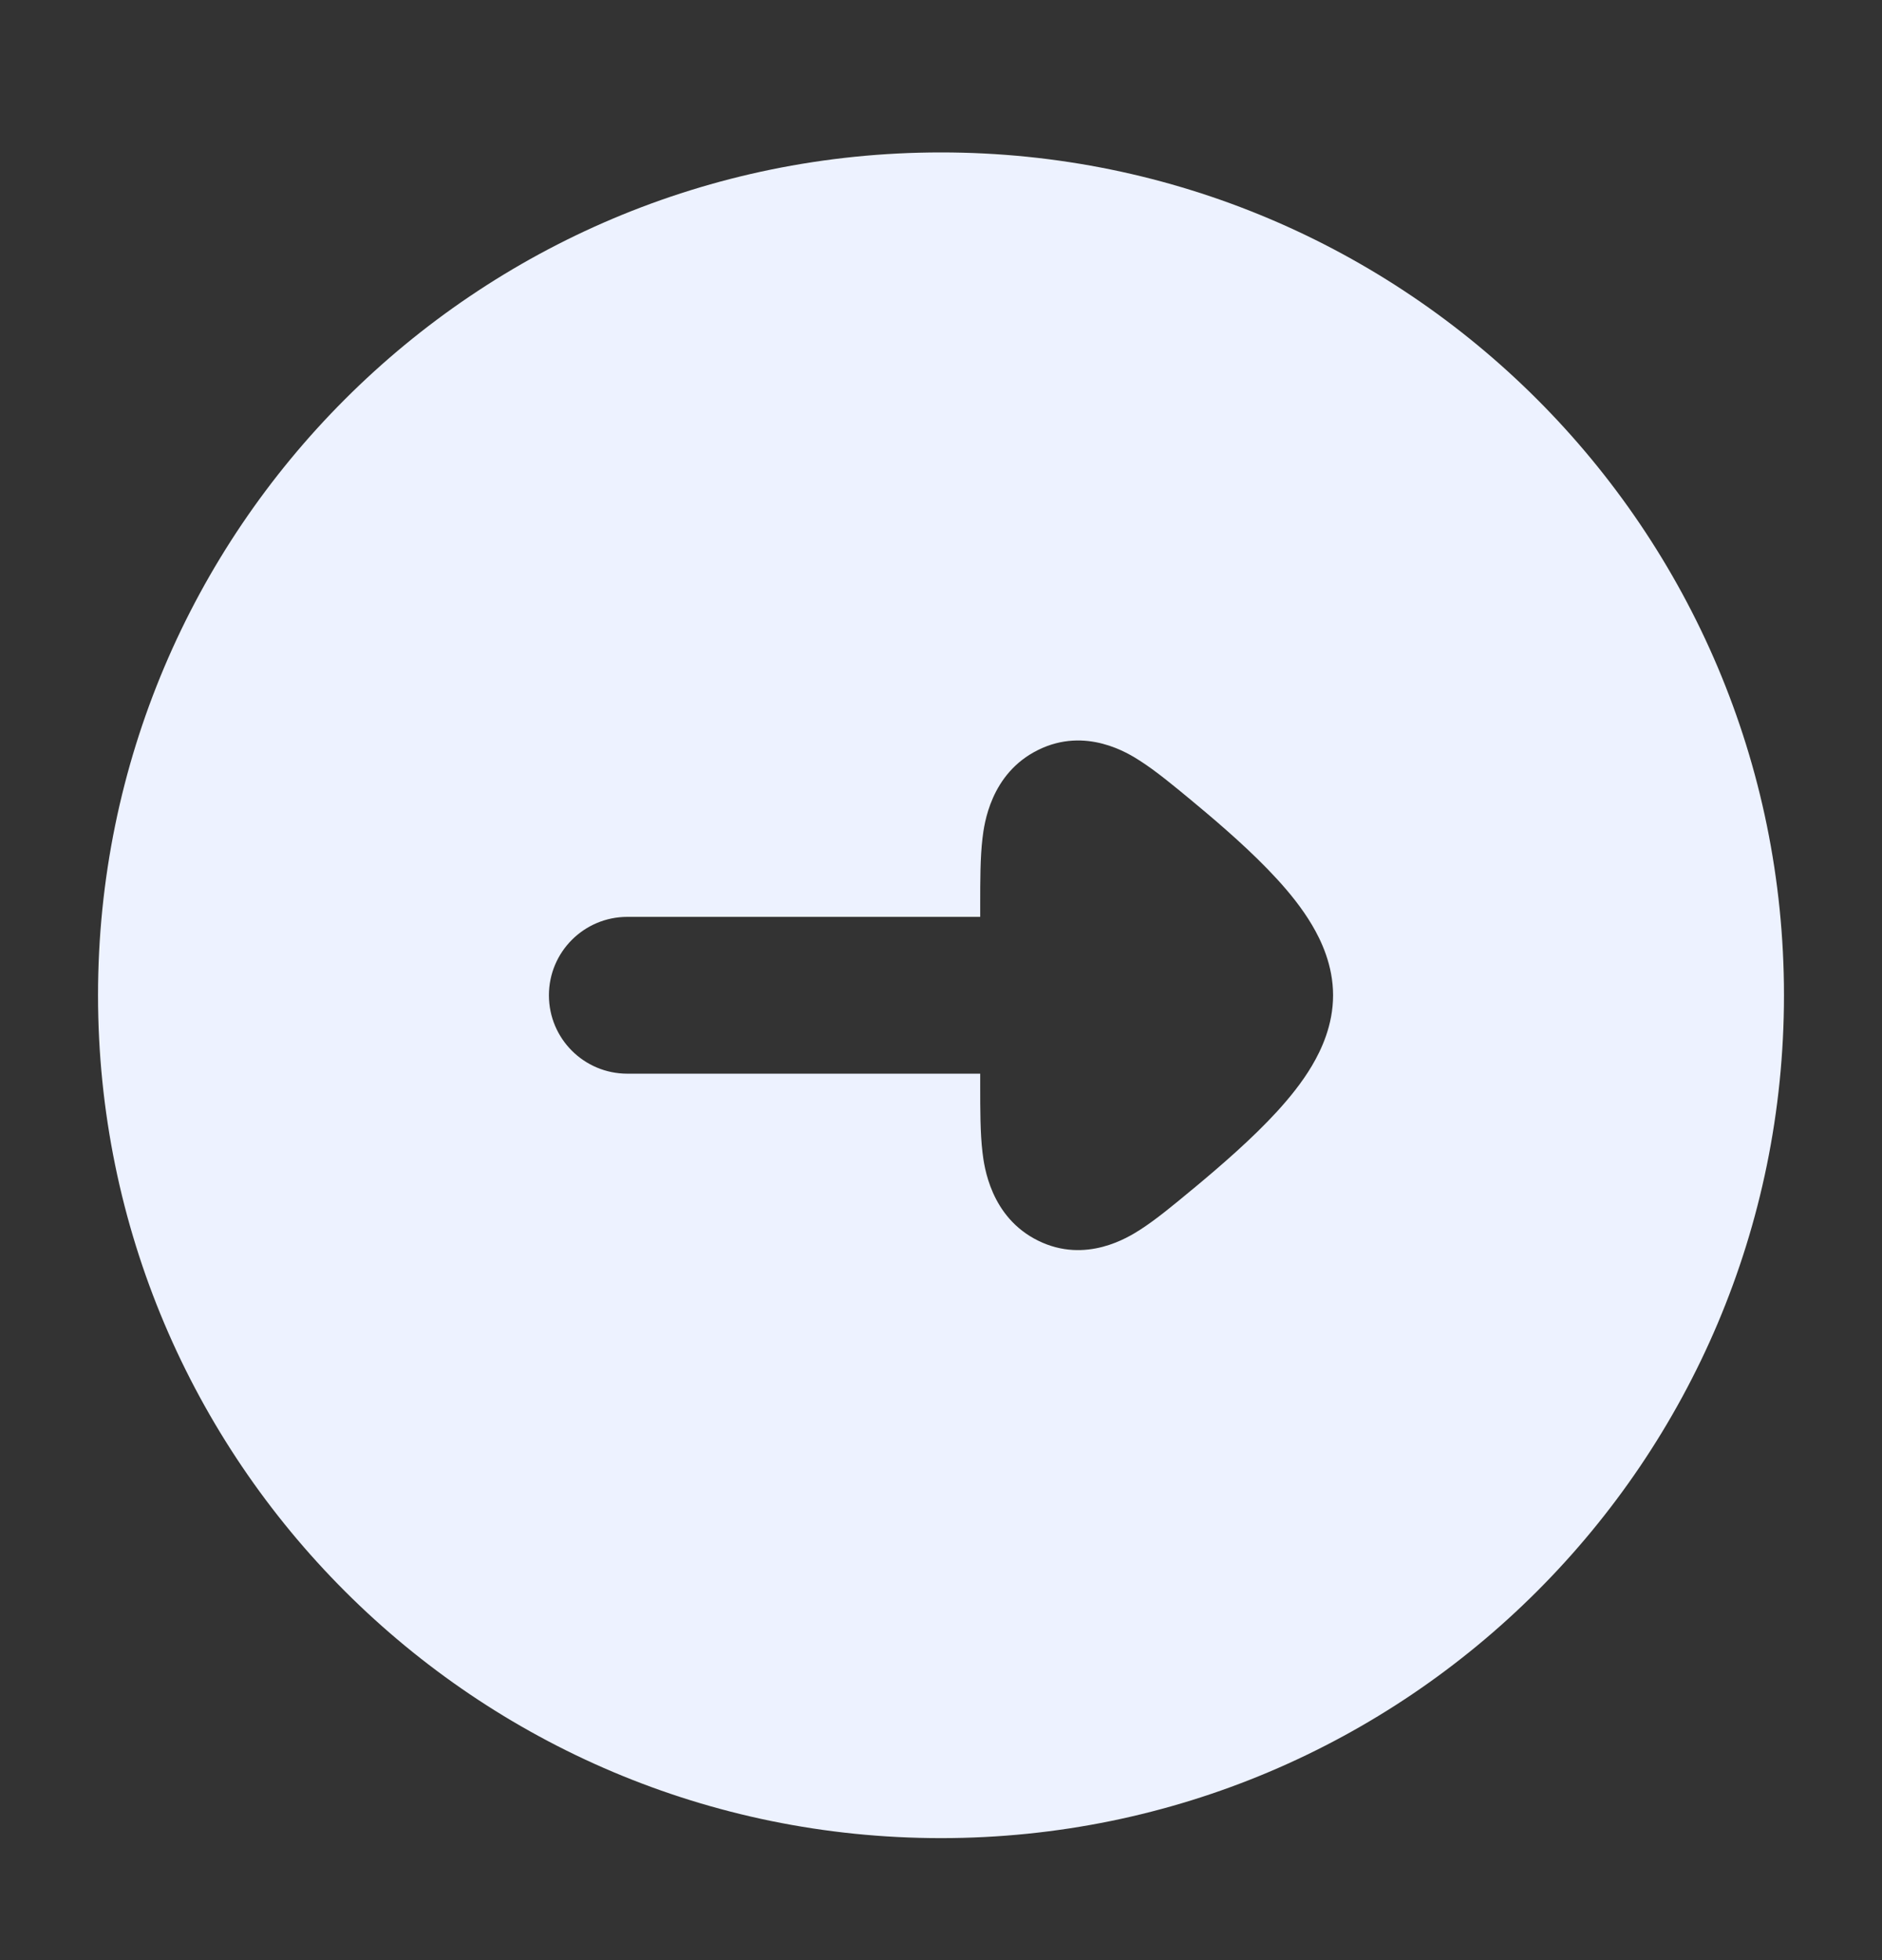 <svg width="24" height="25" viewBox="0 0 24 25" fill="none" xmlns="http://www.w3.org/2000/svg">
<rect x="0" y="0" width="24" height="25" fill="#333333" stroke="none"/>
<path fill-rule="evenodd" clip-rule="evenodd" d="M22.75 12.694C22.75 6.757 17.937 1.944 12 1.944C6.063 1.944 1.25 6.757 1.25 12.694C1.25 18.631 6.063 23.444 12 23.444C17.937 23.444 22.75 18.631 22.75 12.694ZM7 12.694C7 13.247 7.448 13.694 8 13.694H12.5V13.856C12.5 14.147 12.5 14.454 12.529 14.697C12.55 14.873 12.63 15.524 13.239 15.824C13.848 16.124 14.391 15.779 14.537 15.686C14.739 15.557 14.972 15.364 15.192 15.181L15.23 15.15C15.576 14.862 15.971 14.52 16.285 14.177C16.442 14.005 16.604 13.807 16.731 13.592C16.849 13.392 17 13.077 17 12.694C17 12.312 16.849 11.996 16.731 11.797C16.604 11.582 16.442 11.383 16.285 11.212C15.971 10.869 15.576 10.526 15.23 10.239L15.192 10.207C14.972 10.025 14.739 9.832 14.537 9.703C14.391 9.609 13.848 9.264 13.239 9.565C12.63 9.865 12.55 10.515 12.529 10.692C12.5 10.935 12.5 11.242 12.5 11.532V11.694H8C7.448 11.694 7 12.142 7 12.694Z" fill="#EDF2FF"/>
</svg>
